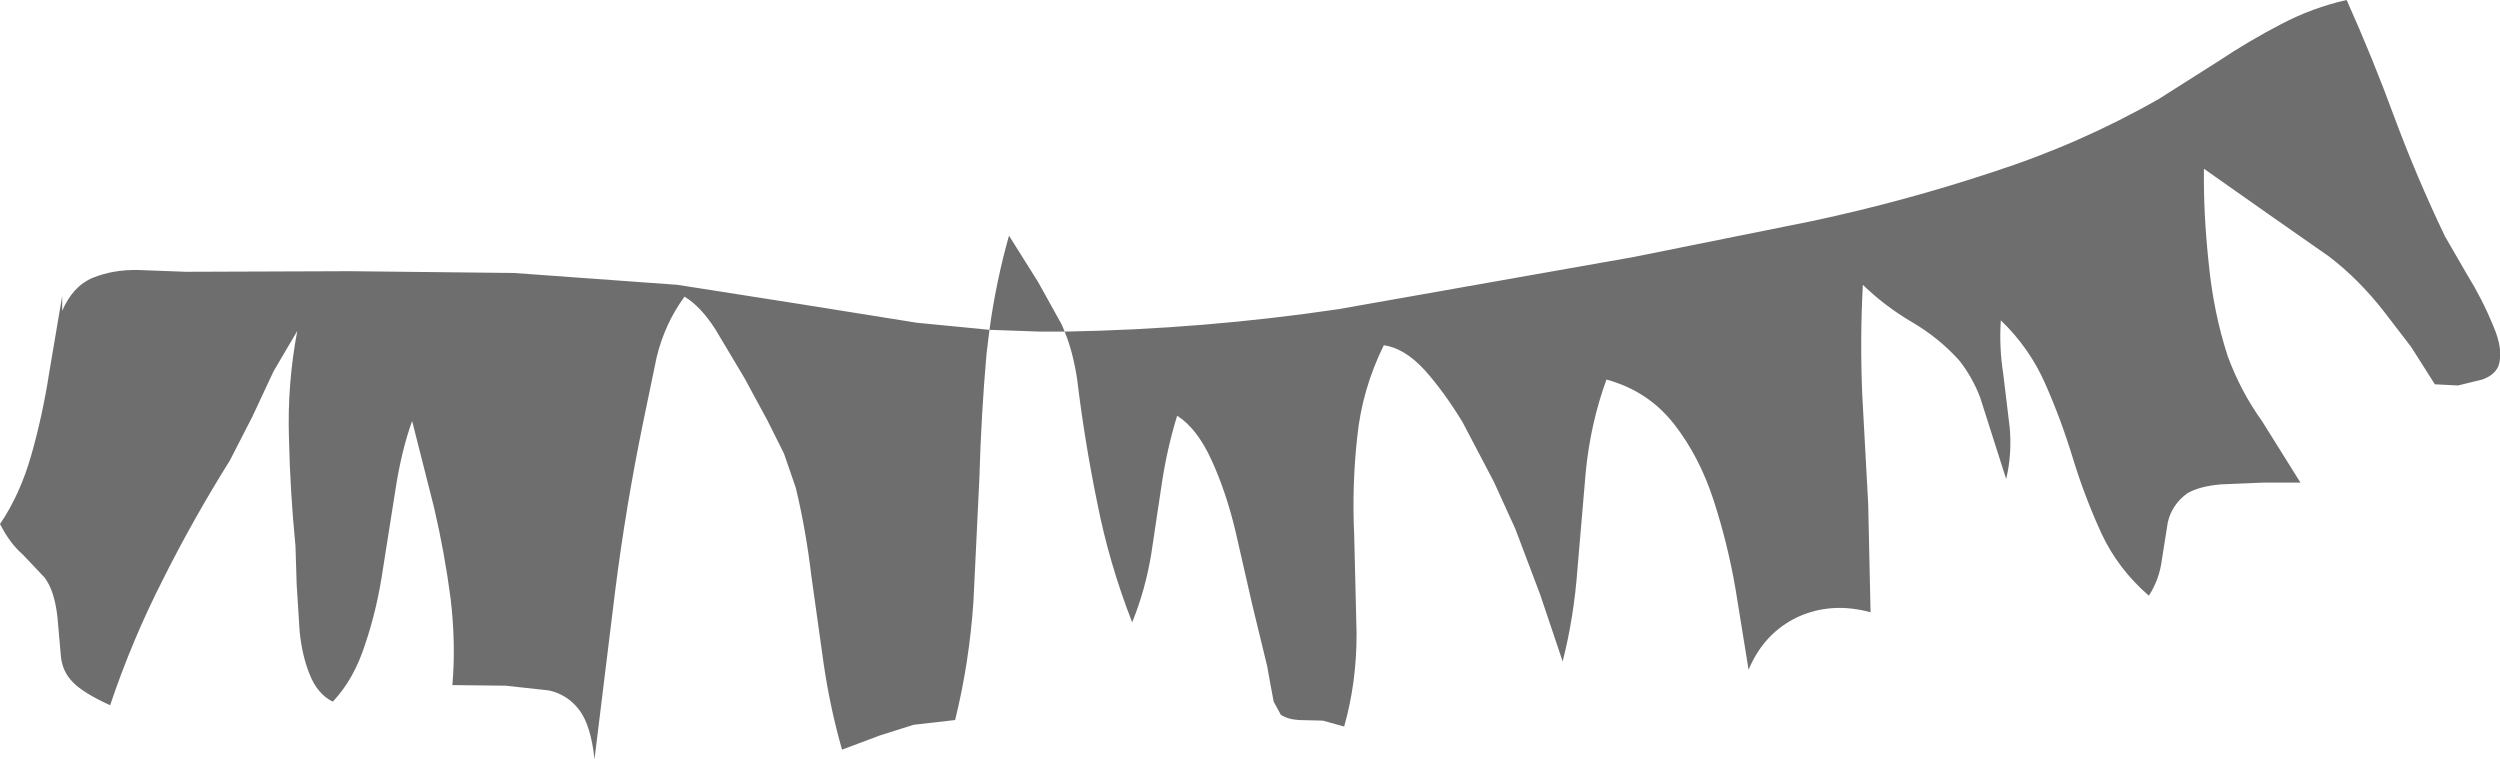 <?xml version="1.0" encoding="UTF-8" standalone="no"?>
<svg xmlns:xlink="http://www.w3.org/1999/xlink" height="64.1px" width="211.1px" xmlns="http://www.w3.org/2000/svg">
  <g transform="matrix(1.0, 0.0, 0.0, 1.0, 0.0, 0.0)">
    <path d="M206.45 19.95 L208.3 23.15 Q209.6 25.25 210.5 27.45 211.45 29.6 210.95 30.95 210.6 31.7 209.6 32.05 L207.55 32.55 205.6 32.45 203.6 29.3 201.3 26.3 Q199.15 23.55 196.65 21.65 L191.5 18.05 186.1 14.25 Q186.05 18.0 186.5 22.2 186.9 26.35 188.1 30.05 189.2 33.05 191.0 35.55 L194.25 40.75 191.15 40.75 187.55 40.9 Q185.75 41.05 184.7 41.65 183.4 42.6 183.05 44.1 L182.55 47.25 Q182.35 48.9 181.45 50.3 178.85 48.05 177.45 45.05 176.05 42.0 175.05 38.75 174.05 35.45 172.7 32.4 171.35 29.35 168.95 27.05 168.8 29.3 169.15 31.55 L169.7 36.1 Q169.9 38.35 169.4 40.45 L168.3 37.0 167.2 33.55 Q166.55 31.85 165.45 30.45 163.75 28.55 161.45 27.2 159.15 25.85 157.3 24.05 157.05 28.7 157.25 33.35 L157.75 42.55 157.95 51.7 Q154.65 50.8 151.8 52.1 148.95 53.45 147.65 56.55 L146.55 49.75 Q145.9 45.95 144.7 42.25 143.5 38.55 141.35 35.8 139.15 33.0 135.65 32.05 134.3 35.75 133.9 39.85 L133.2 48.05 Q132.9 52.15 131.95 55.85 L130.05 50.2 127.95 44.65 126.15 40.7 123.5 35.65 Q121.95 33.1 120.3 31.25 118.6 29.4 116.85 29.15 115.0 32.9 114.6 36.95 114.15 41.05 114.35 45.25 L114.55 53.55 Q114.55 57.65 113.5 61.35 L111.7 60.85 109.7 60.8 Q108.75 60.75 108.15 60.35 L107.55 59.25 107.25 57.65 107.0 56.25 105.75 51.1 104.3 44.75 Q103.5 41.45 102.3 38.85 101.1 36.2 99.4 35.1 98.55 37.85 98.1 40.85 L97.2 46.85 Q96.7 49.85 95.6 52.55 93.65 47.55 92.65 42.45 91.6 37.35 90.95 32.0 90.6 29.7 89.9 28.0 101.6 27.8 113.05 26.1 L137.95 21.7 153.1 18.65 Q160.8 17.0 168.2 14.55 175.65 12.15 182.3 8.35 L187.35 5.15 Q189.9 3.45 192.6 2.05 195.25 0.65 198.15 0.0 200.35 4.9 202.2 9.95 204.1 15.05 206.45 19.95 M89.9 28.0 L87.8 28.0 83.55 27.85 83.3 29.9 Q82.85 35.05 82.7 40.35 L82.2 50.75 Q81.85 55.95 80.65 60.8 L77.15 61.2 74.3 62.1 71.1 63.3 Q70.1 59.8 69.55 56.05 L68.5 48.55 Q68.05 44.75 67.2 41.2 L66.2 38.3 64.8 35.5 62.85 31.9 60.4 27.8 Q59.15 25.85 57.8 25.05 56.15 27.3 55.45 30.15 L54.3 35.7 Q52.85 42.75 51.95 49.85 L50.2 64.1 Q49.9 61.3 48.95 60.0 47.95 58.65 46.35 58.3 L42.7 57.9 38.2 57.85 Q38.5 54.35 38.05 50.55 37.55 46.7 36.65 42.85 L34.8 35.55 Q33.9 38.05 33.4 41.3 L32.35 47.95 Q31.85 51.4 30.85 54.35 29.9 57.35 28.1 59.25 26.8 58.6 26.15 56.95 25.5 55.35 25.3 53.3 L25.05 49.35 24.95 46.1 Q24.5 41.55 24.4 37.0 24.25 32.45 25.1 27.95 L23.1 31.35 21.3 35.2 19.4 38.9 Q16.3 43.85 13.75 48.95 11.15 54.05 9.3 59.55 7.0 58.5 6.15 57.6 5.3 56.75 5.15 55.5 L4.85 52.1 Q4.6 49.85 3.75 48.75 L1.9 46.8 Q0.85 45.9 0.0 44.25 1.7 41.75 2.65 38.4 3.6 35.05 4.15 31.5 L5.25 25.0 5.25 26.25 Q6.15 24.15 7.85 23.45 9.6 22.75 11.7 22.8 L15.7 22.95 29.55 22.9 43.4 23.05 57.2 24.05 67.4 25.65 77.4 27.25 83.55 27.85 Q84.1 23.8 85.2 19.9 L87.65 23.8 89.65 27.4 89.9 28.0" fill="#6e6e6e" fill-rule="evenodd" stroke="none"/>
  </g>
</svg>
